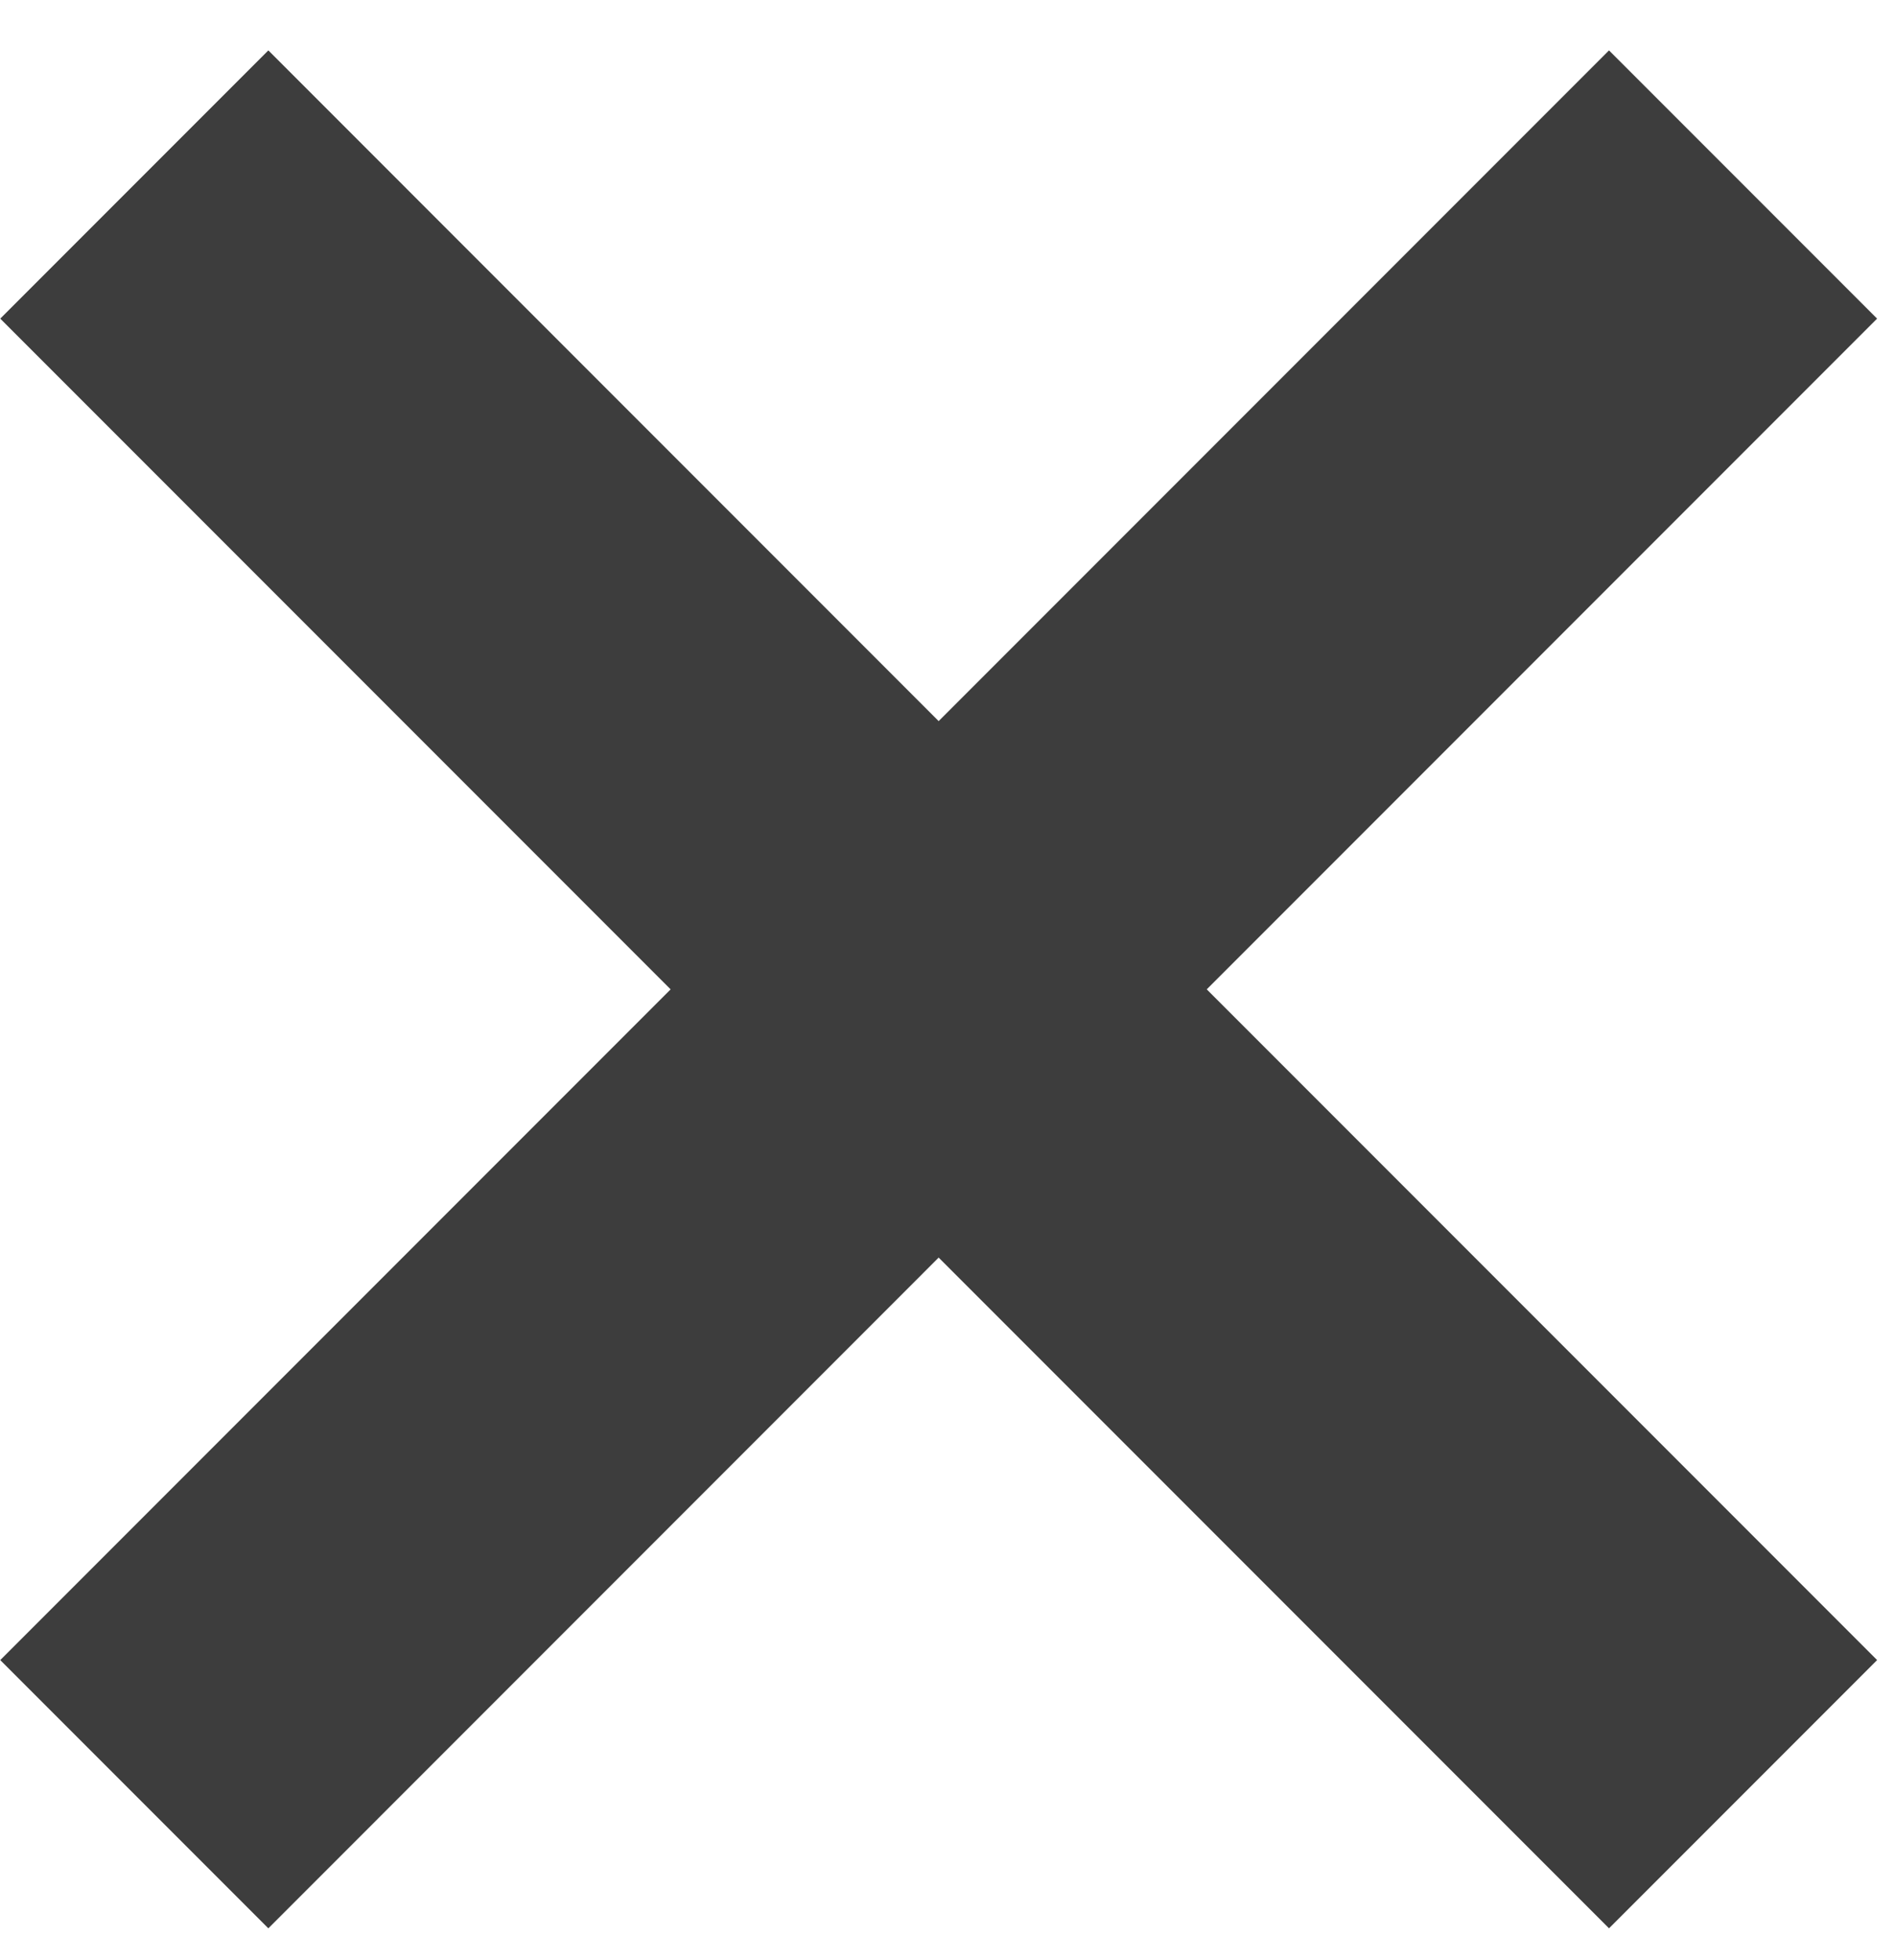 <svg width="30" height="31" viewBox="0 0 30 31" fill="none" xmlns="http://www.w3.org/2000/svg">
<path fill-rule="evenodd" clip-rule="evenodd" d="M0.004 5.039L4.246 0.797L14.852 11.404L25.459 0.797L29.701 5.039L19.094 15.646L29.701 26.253L25.459 30.495L14.852 19.888L4.246 30.495L0.004 26.253L10.611 15.646L0.004 5.039Z" fill="#3D3D3D"/>
</svg>
